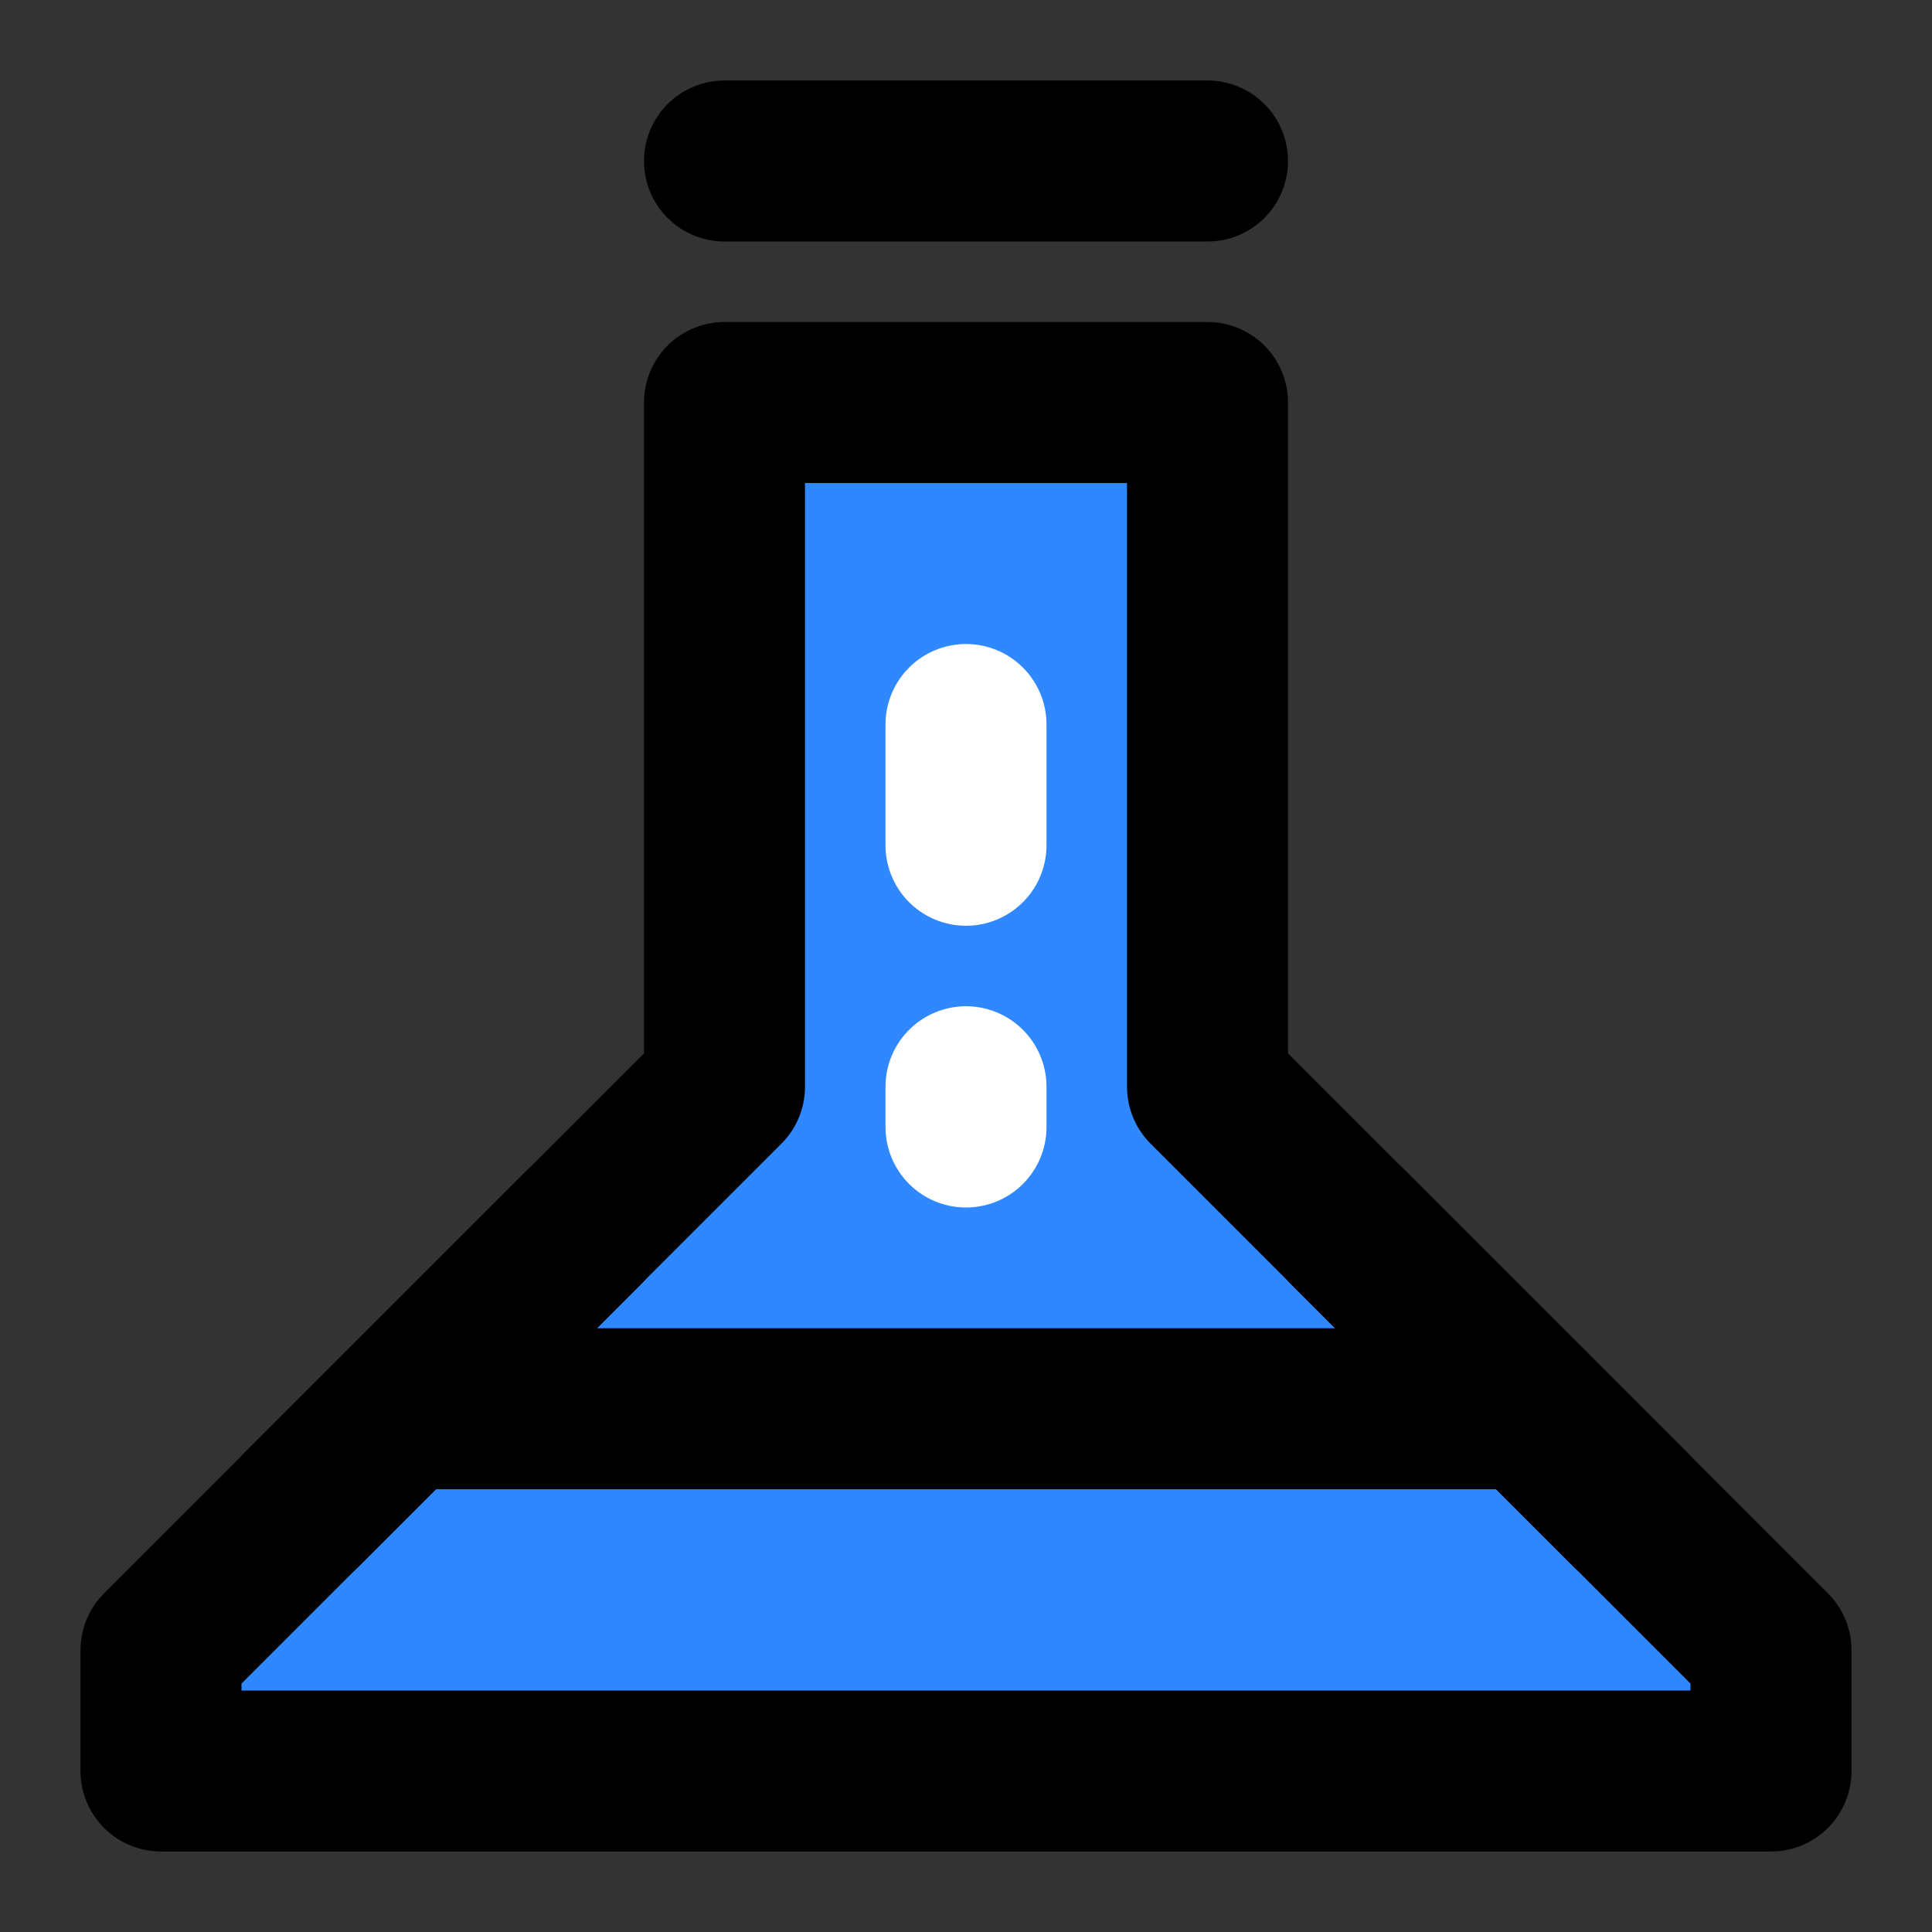 <svg width="48" height="48" viewBox="0 0 48 48" fill="none" xmlns="http://www.w3.org/2000/svg">
<rect x="0" y="0" width="48" height="48" fill="#333333" stroke="none"/>
<path fill-rule="evenodd" clip-rule="evenodd" d="M18 10H30V27L44 41V44H4V41L18 27V10Z" fill="#2F88FF" stroke="black" stroke-width="4" stroke-linecap="round" stroke-linejoin="round"/>
<path d="M40.5 37.5L37 34L33.5 30.5" stroke="black" stroke-width="4" stroke-linecap="round" stroke-linejoin="round"/>
<path d="M40.5 37.5L37 34L33.5 30.5" stroke="black" stroke-width="4" stroke-linecap="round" stroke-linejoin="round"/>
<path d="M14.5 30.5L11 34L7.5 37.5" stroke="black" stroke-width="4" stroke-linecap="round" stroke-linejoin="round"/>
<path d="M14.5 30.5L11 34L7.5 37.5" stroke="black" stroke-width="4" stroke-linecap="round" stroke-linejoin="round"/>
<path d="M18 4H30" stroke="black" stroke-width="4" stroke-linecap="round" stroke-linejoin="round"/>
<path d="M24 27V28" stroke="white" stroke-width="4" stroke-linecap="round" stroke-linejoin="round"/>
<path d="M24 18V21" stroke="white" stroke-width="4" stroke-linecap="round" stroke-linejoin="round"/>
<path d="M10 35H38" stroke="black" stroke-width="4" stroke-linecap="round" stroke-linejoin="round"/>
</svg>